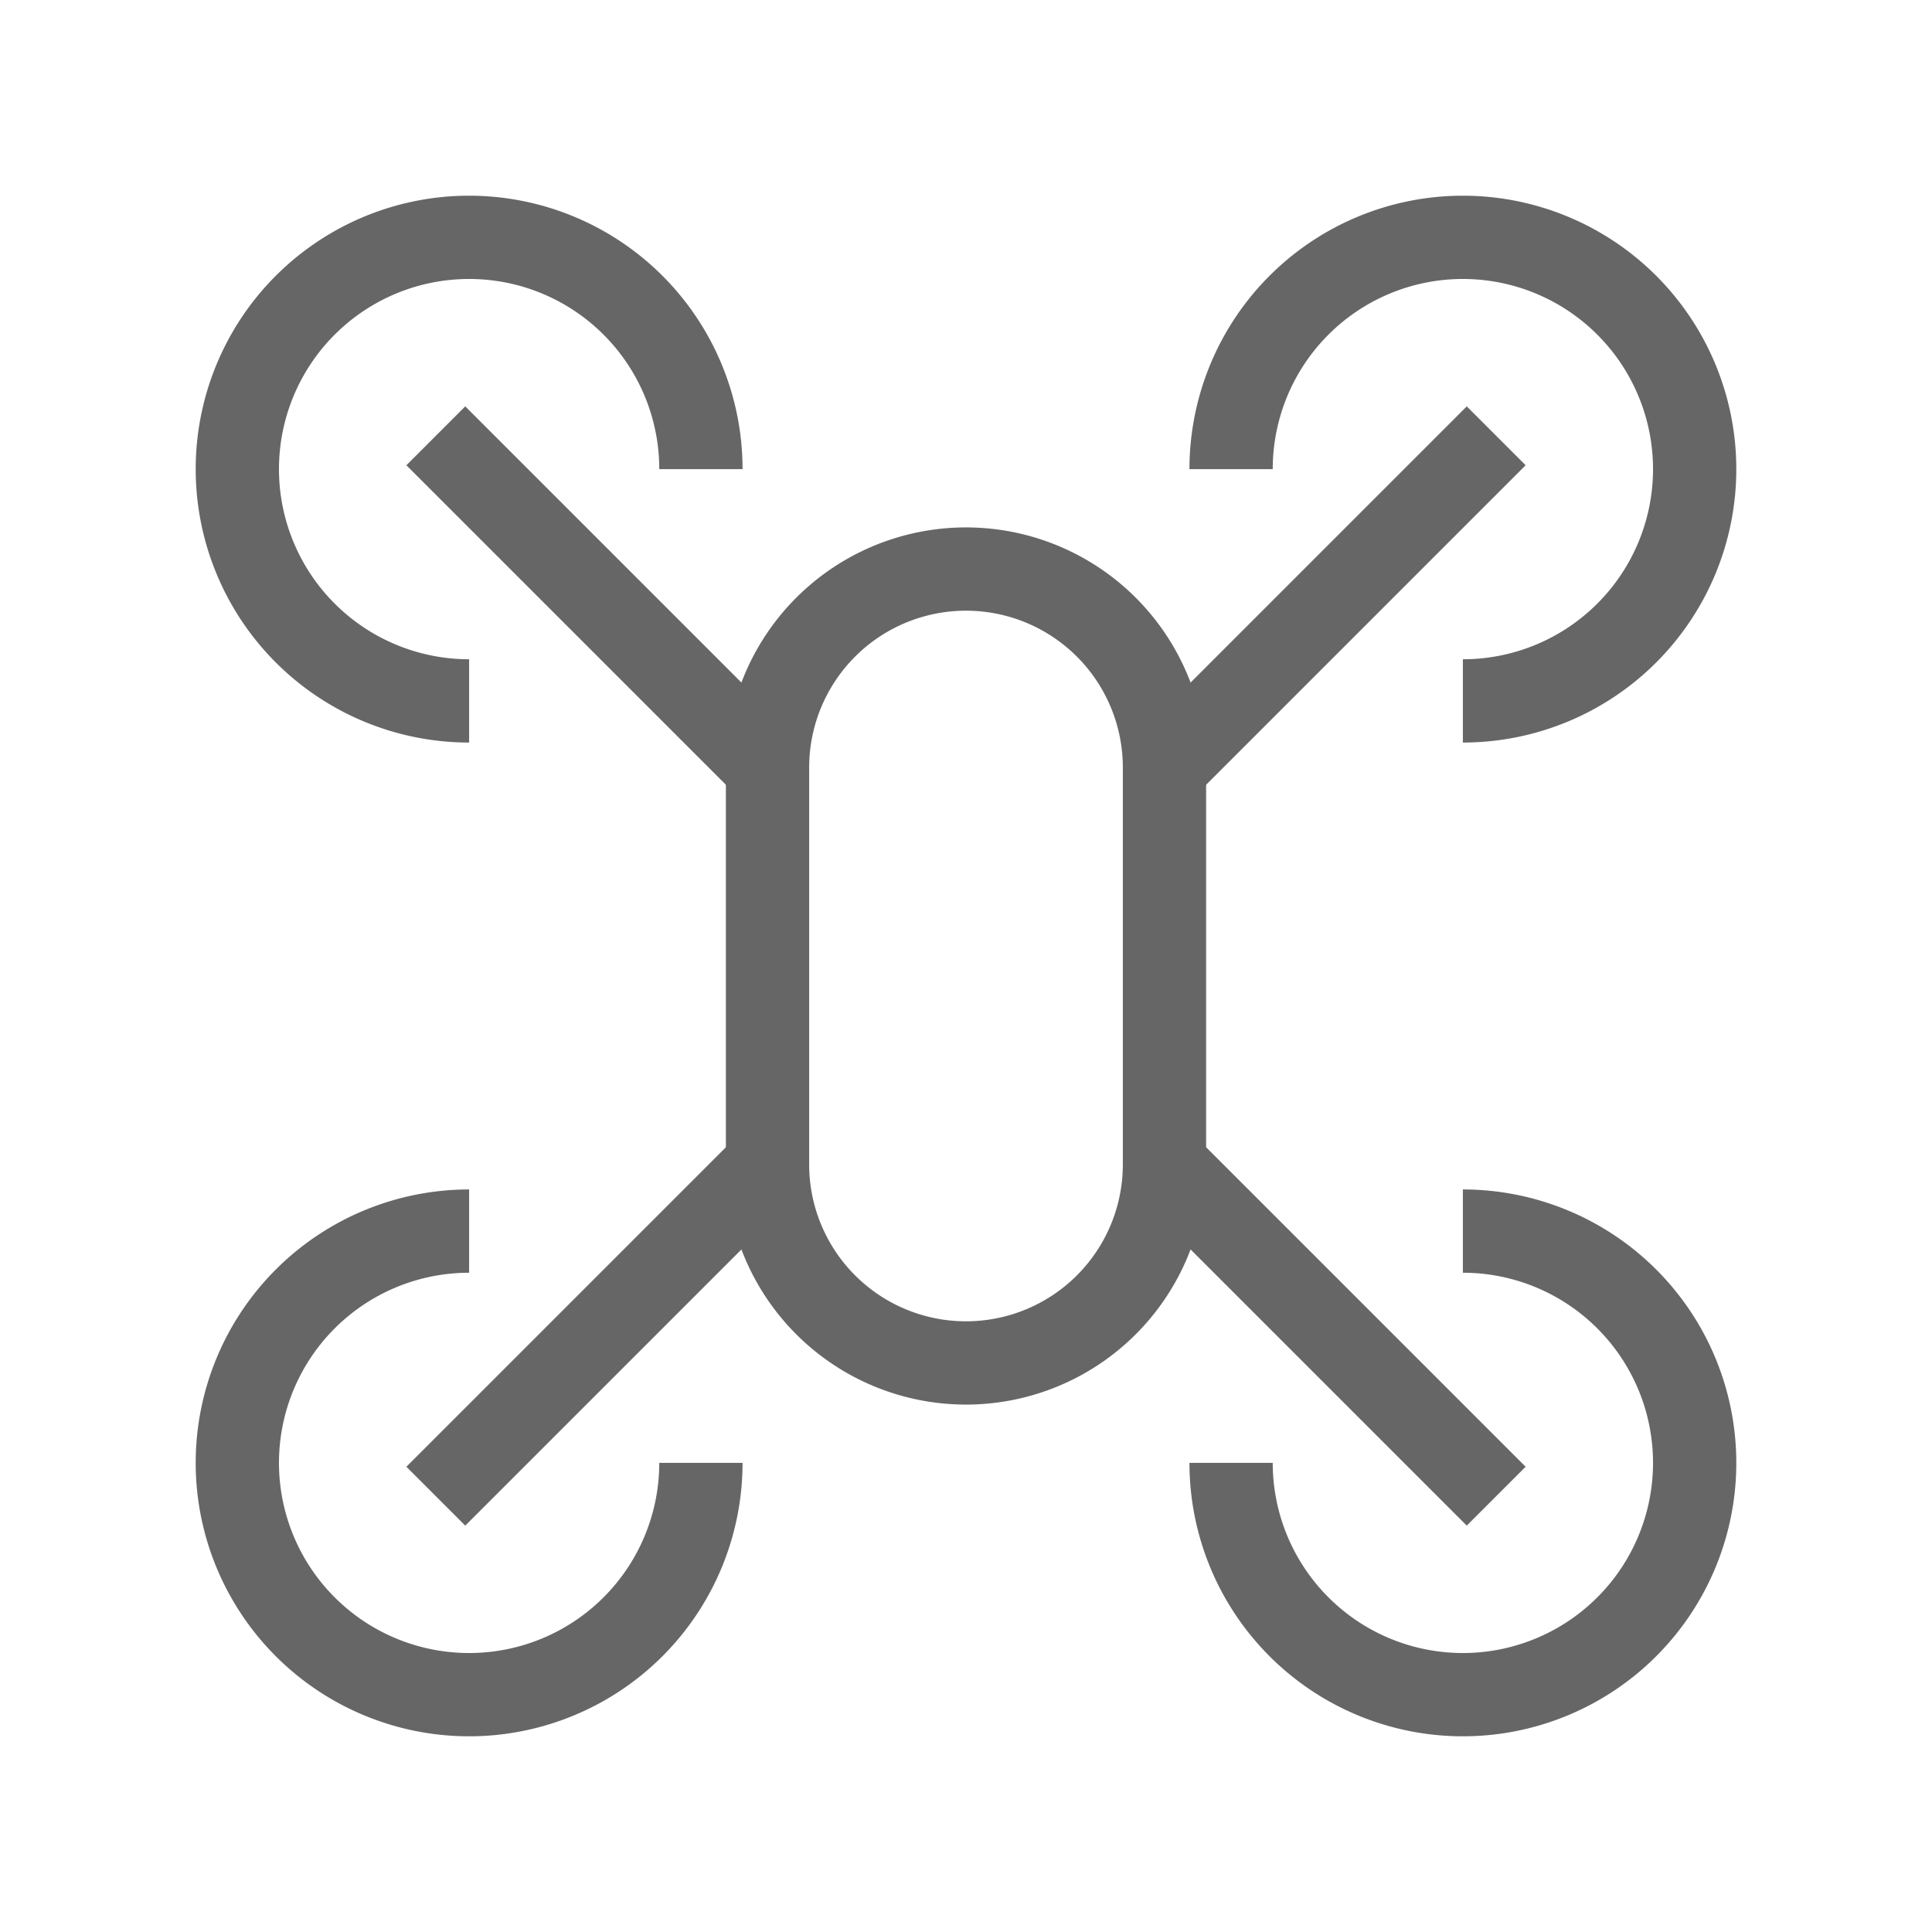 <svg xmlns="http://www.w3.org/2000/svg" width="800px" height="800px" viewBox="-1.92 -1.92 27.84 27.84" id="Layer_1" data-name="Layer 1" fill="#666666" stroke="#666666"><g id="SVGRepo_bgCarrier" stroke-width="0"></g><g id="SVGRepo_tracerCarrier" stroke-linecap="round" stroke-linejoin="round"></g><g id="SVGRepo_iconCarrier"><defs><style>.cls-1{fill:none;stroke:#666666;stroke-miterlimit:10;stroke-width:1.2;}</style></defs><path class="cls-1" d="M4.84,8.18A3.34,3.34,0,1,1,8.18,4.84"></path><path class="cls-1" d="M8.18,19.16a3.34,3.34,0,1,1-3.34-3.34"></path><path class="cls-1" d="M15.82,4.84a3.34,3.34,0,1,1,3.34,3.34"></path><path class="cls-1" d="M19.16,15.82a3.34,3.34,0,1,1-3.34,3.34"></path><line class="cls-1" x1="19.64" y1="19.64" x2="14.86" y2="14.86"></line><line class="cls-1" x1="9.14" y1="9.14" x2="4.36" y2="4.36"></line><line class="cls-1" x1="9.14" y1="14.86" x2="4.36" y2="19.64"></line><line class="cls-1" x1="19.64" y1="4.36" x2="14.86" y2="9.14"></line><path class="cls-1" d="M14.86,9.14v5.72a2.86,2.86,0,1,1-5.72,0V9.14a2.86,2.86,0,1,1,5.72,0Z"></path></g></svg>